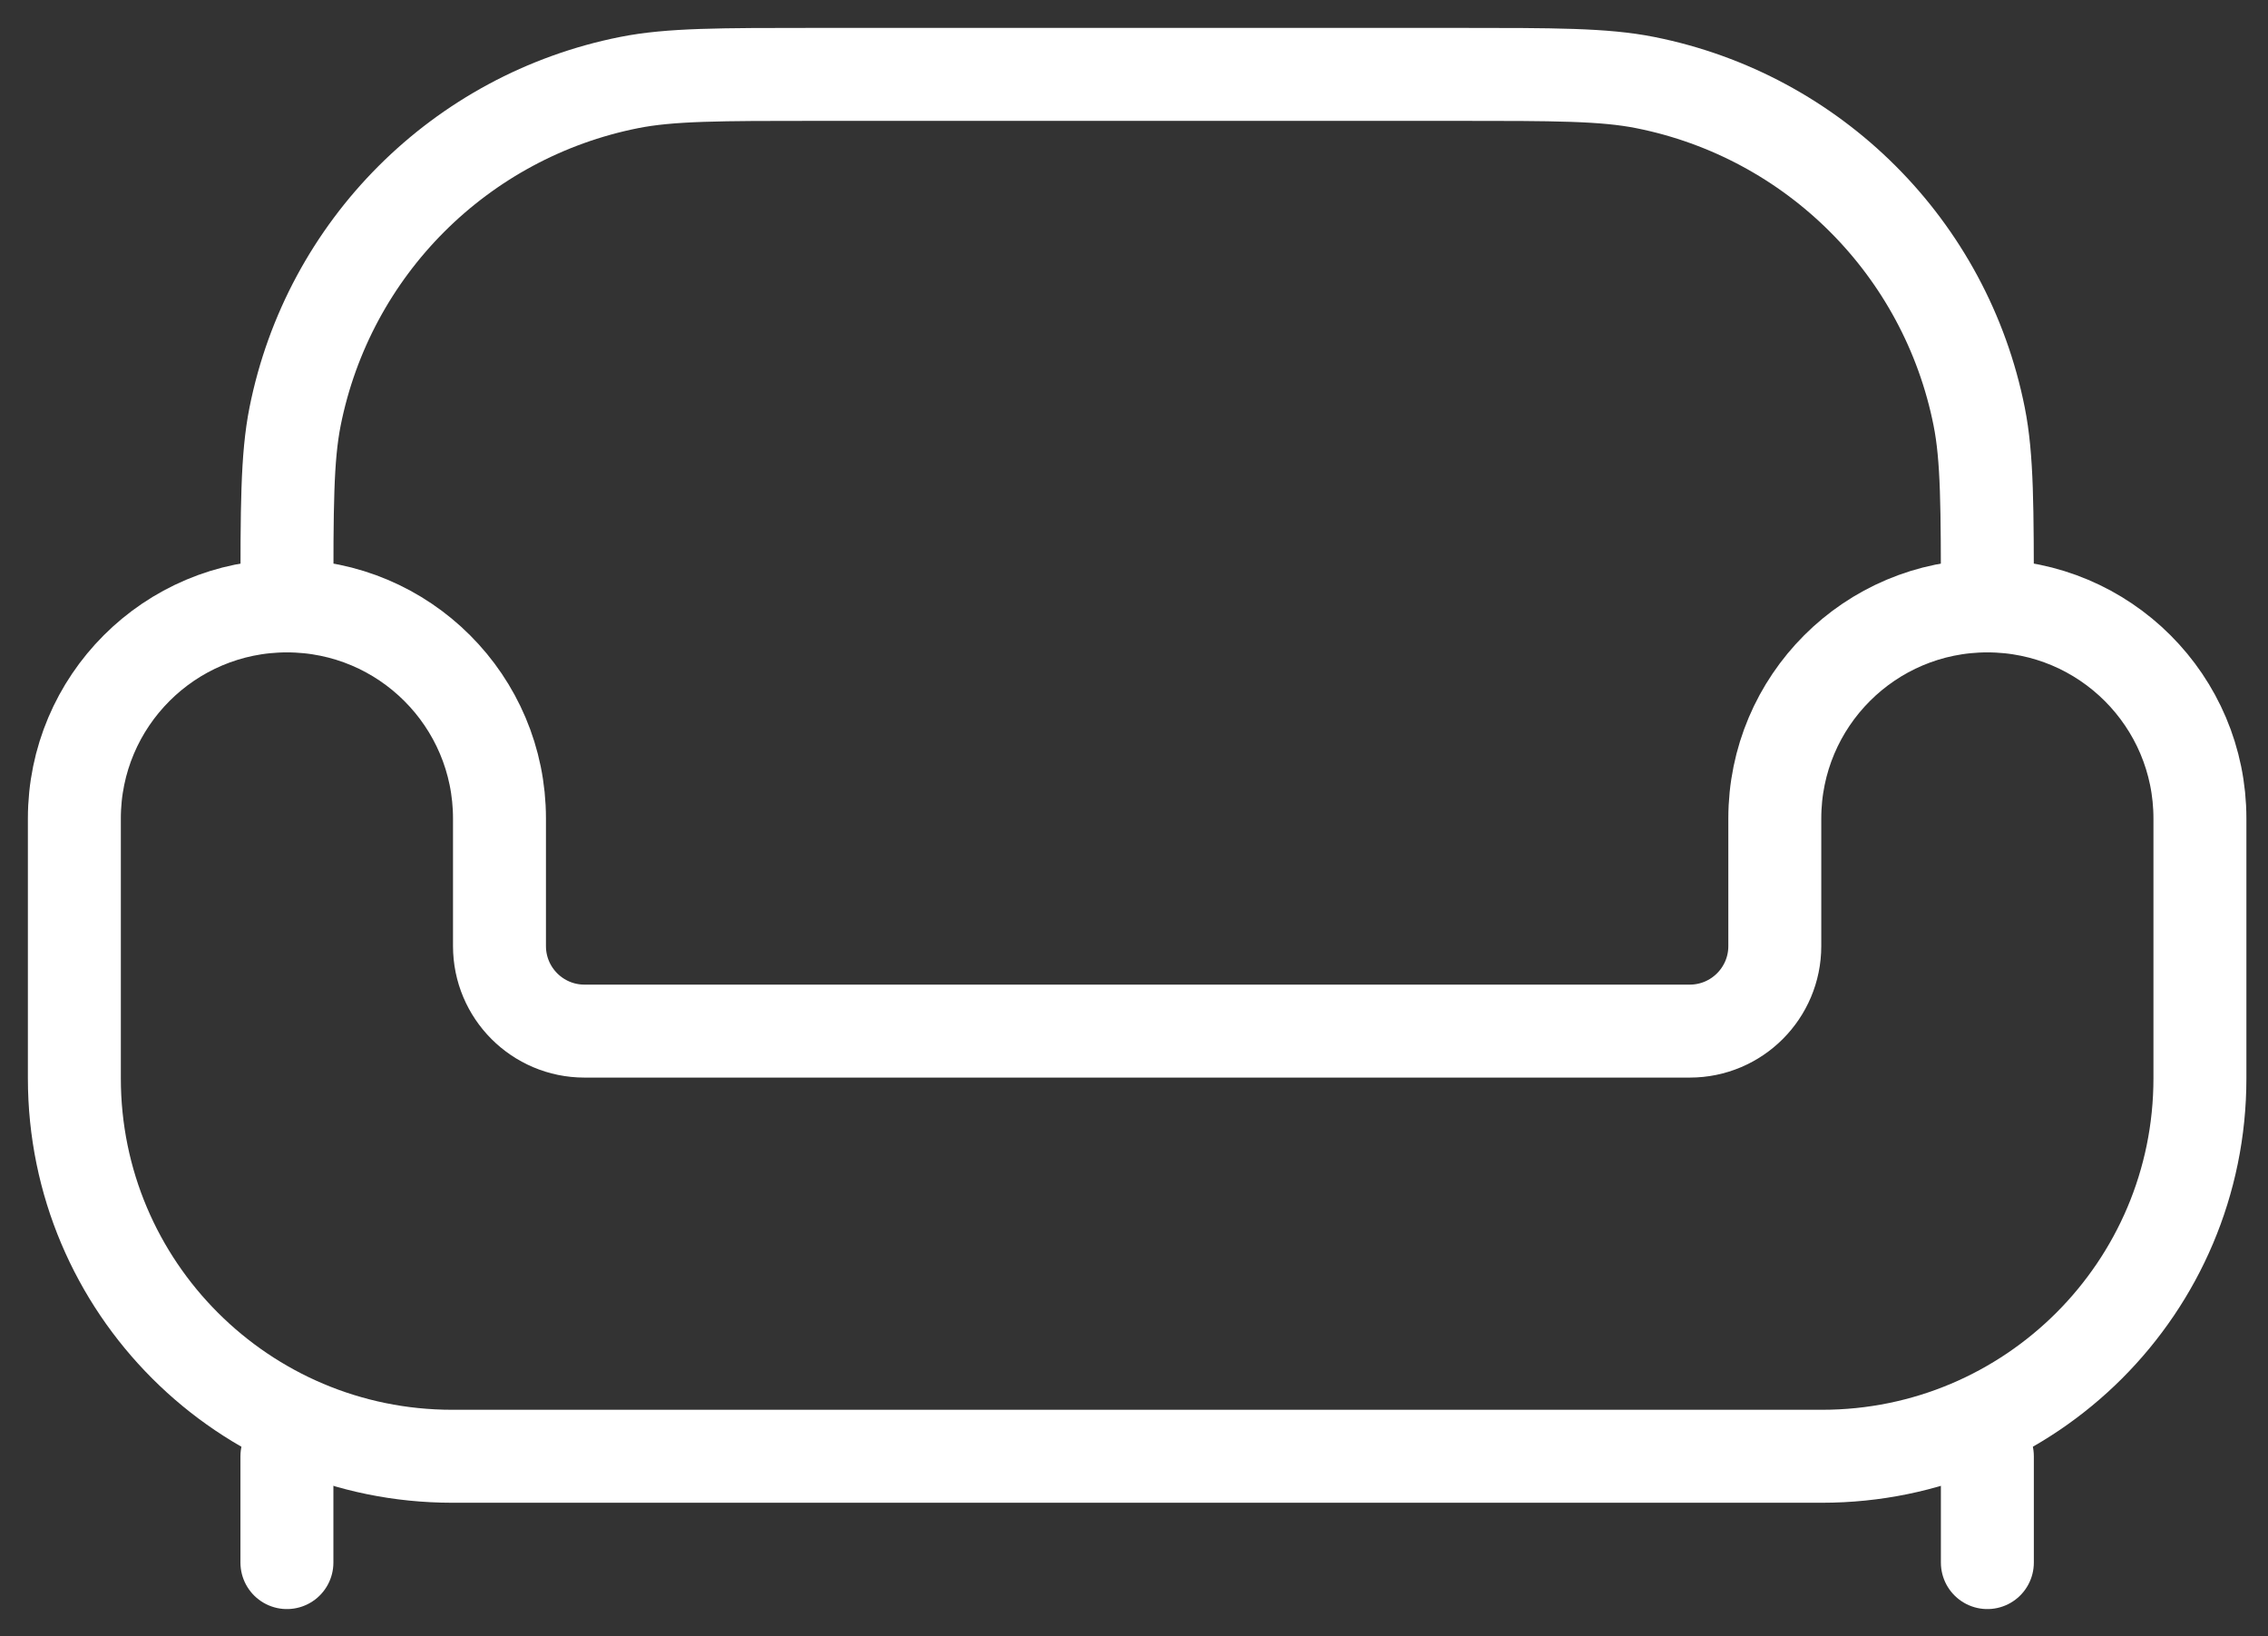 <svg width="61" height="44" viewBox="0 0 61 44" fill="none" xmlns="http://www.w3.org/2000/svg">
<rect x="0" y="0" width="61" height="44" fill="#333333" stroke="none"/>
<path d="M12.163 39.16H49.005C54.618 39.16 59.169 34.61 59.169 28.997V22.01C59.169 18.852 56.609 16.293 53.452 16.293C50.294 16.293 47.735 18.852 47.735 22.01V25.44C47.735 26.703 46.711 27.727 45.448 27.727H15.72C14.457 27.727 13.434 26.703 13.434 25.44V22.01C13.434 18.852 10.874 16.293 7.717 16.293C4.56 16.293 2 18.852 2 22.01V28.997C2 34.61 6.55 39.16 12.163 39.16Z" stroke="#ffffff" stroke-width="2.5"/>
<path d="M53.452 16.292C53.452 13.636 53.452 12.308 53.232 11.203C52.33 6.667 48.784 3.122 44.249 2.22C43.144 2 41.816 2 39.16 2H22.009C19.353 2 18.024 2 16.92 2.22C12.384 3.122 8.839 6.667 7.936 11.203C7.717 12.308 7.717 13.636 7.717 16.292" stroke="#ffffff" stroke-width="2.5"/>
<path d="M53.452 42.019V39.16M7.717 42.019V39.16" stroke="#ffffff" stroke-width="2.5" stroke-linecap="round"/>
</svg>
